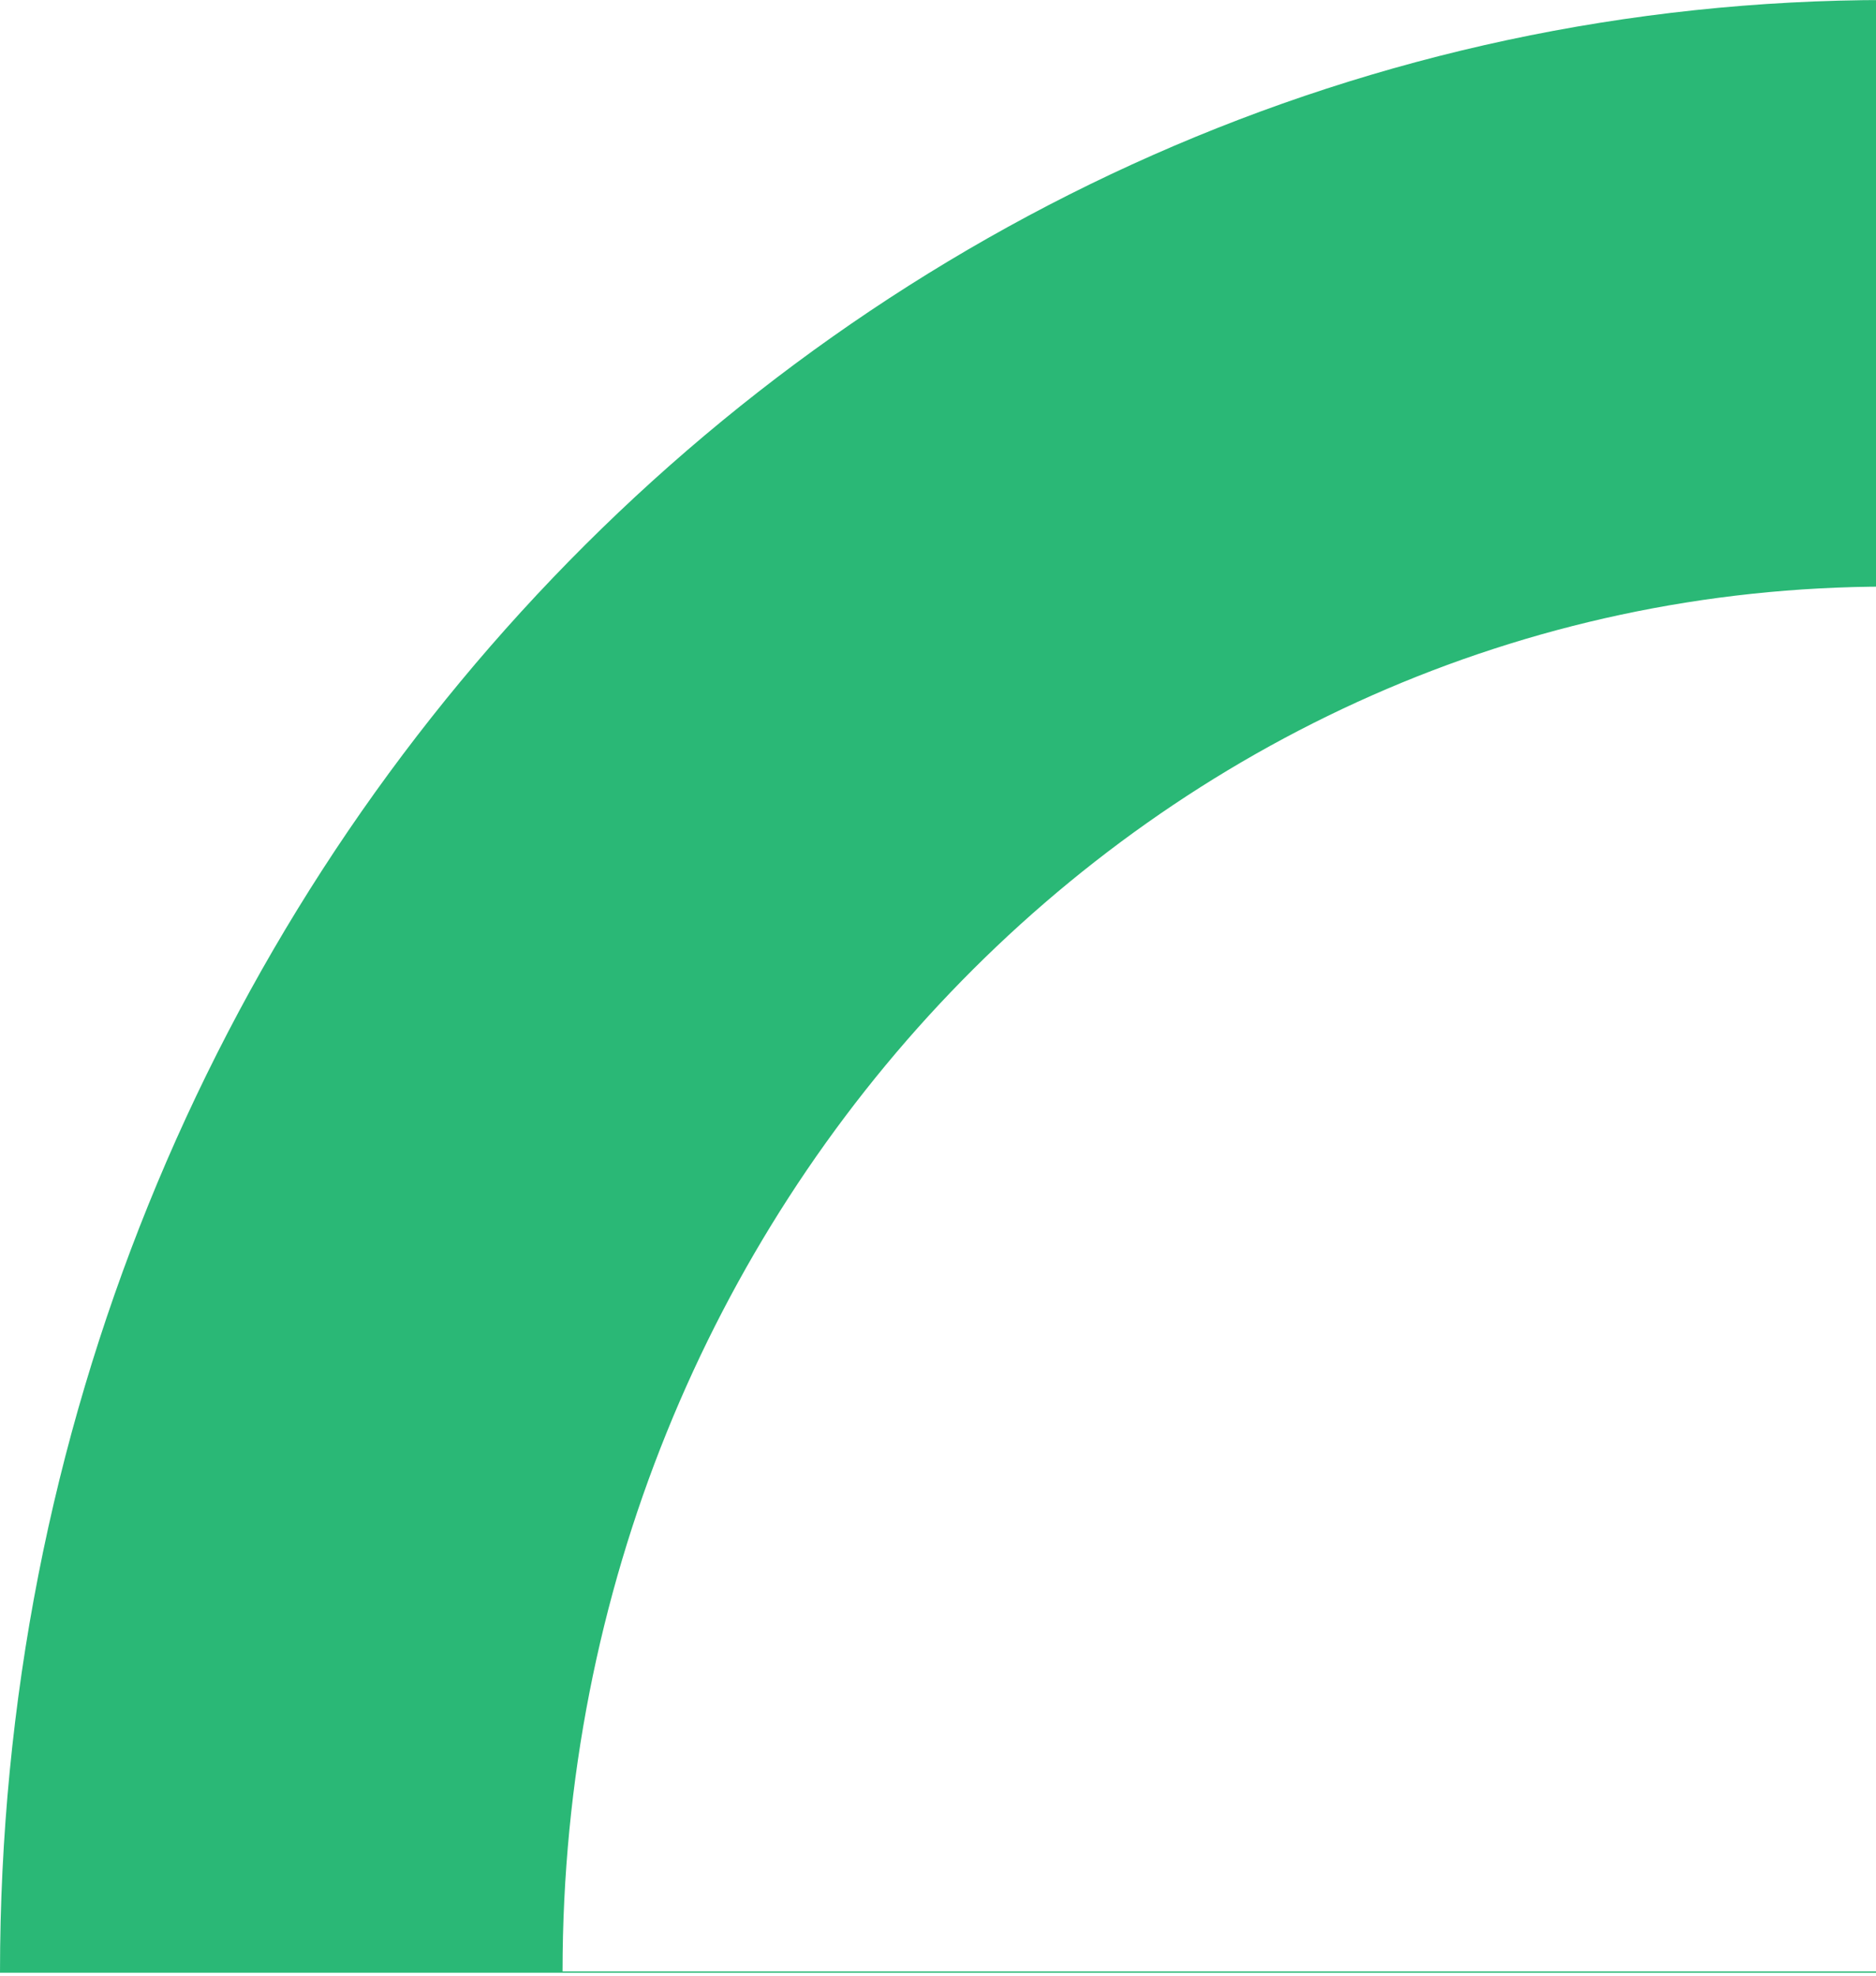 <svg width="319" height="336" viewBox="0 0 319 336" fill="none" xmlns="http://www.w3.org/2000/svg">
<path d="M321 -0L321 99.739C196.529 99.739 95.658 205.166 95.658 335.199L321 335.199L321 335.414L0 335.414C-7.74868e-06 150.185 143.705 -0 321 -0Z" fill="#2AB876"/>
</svg>

